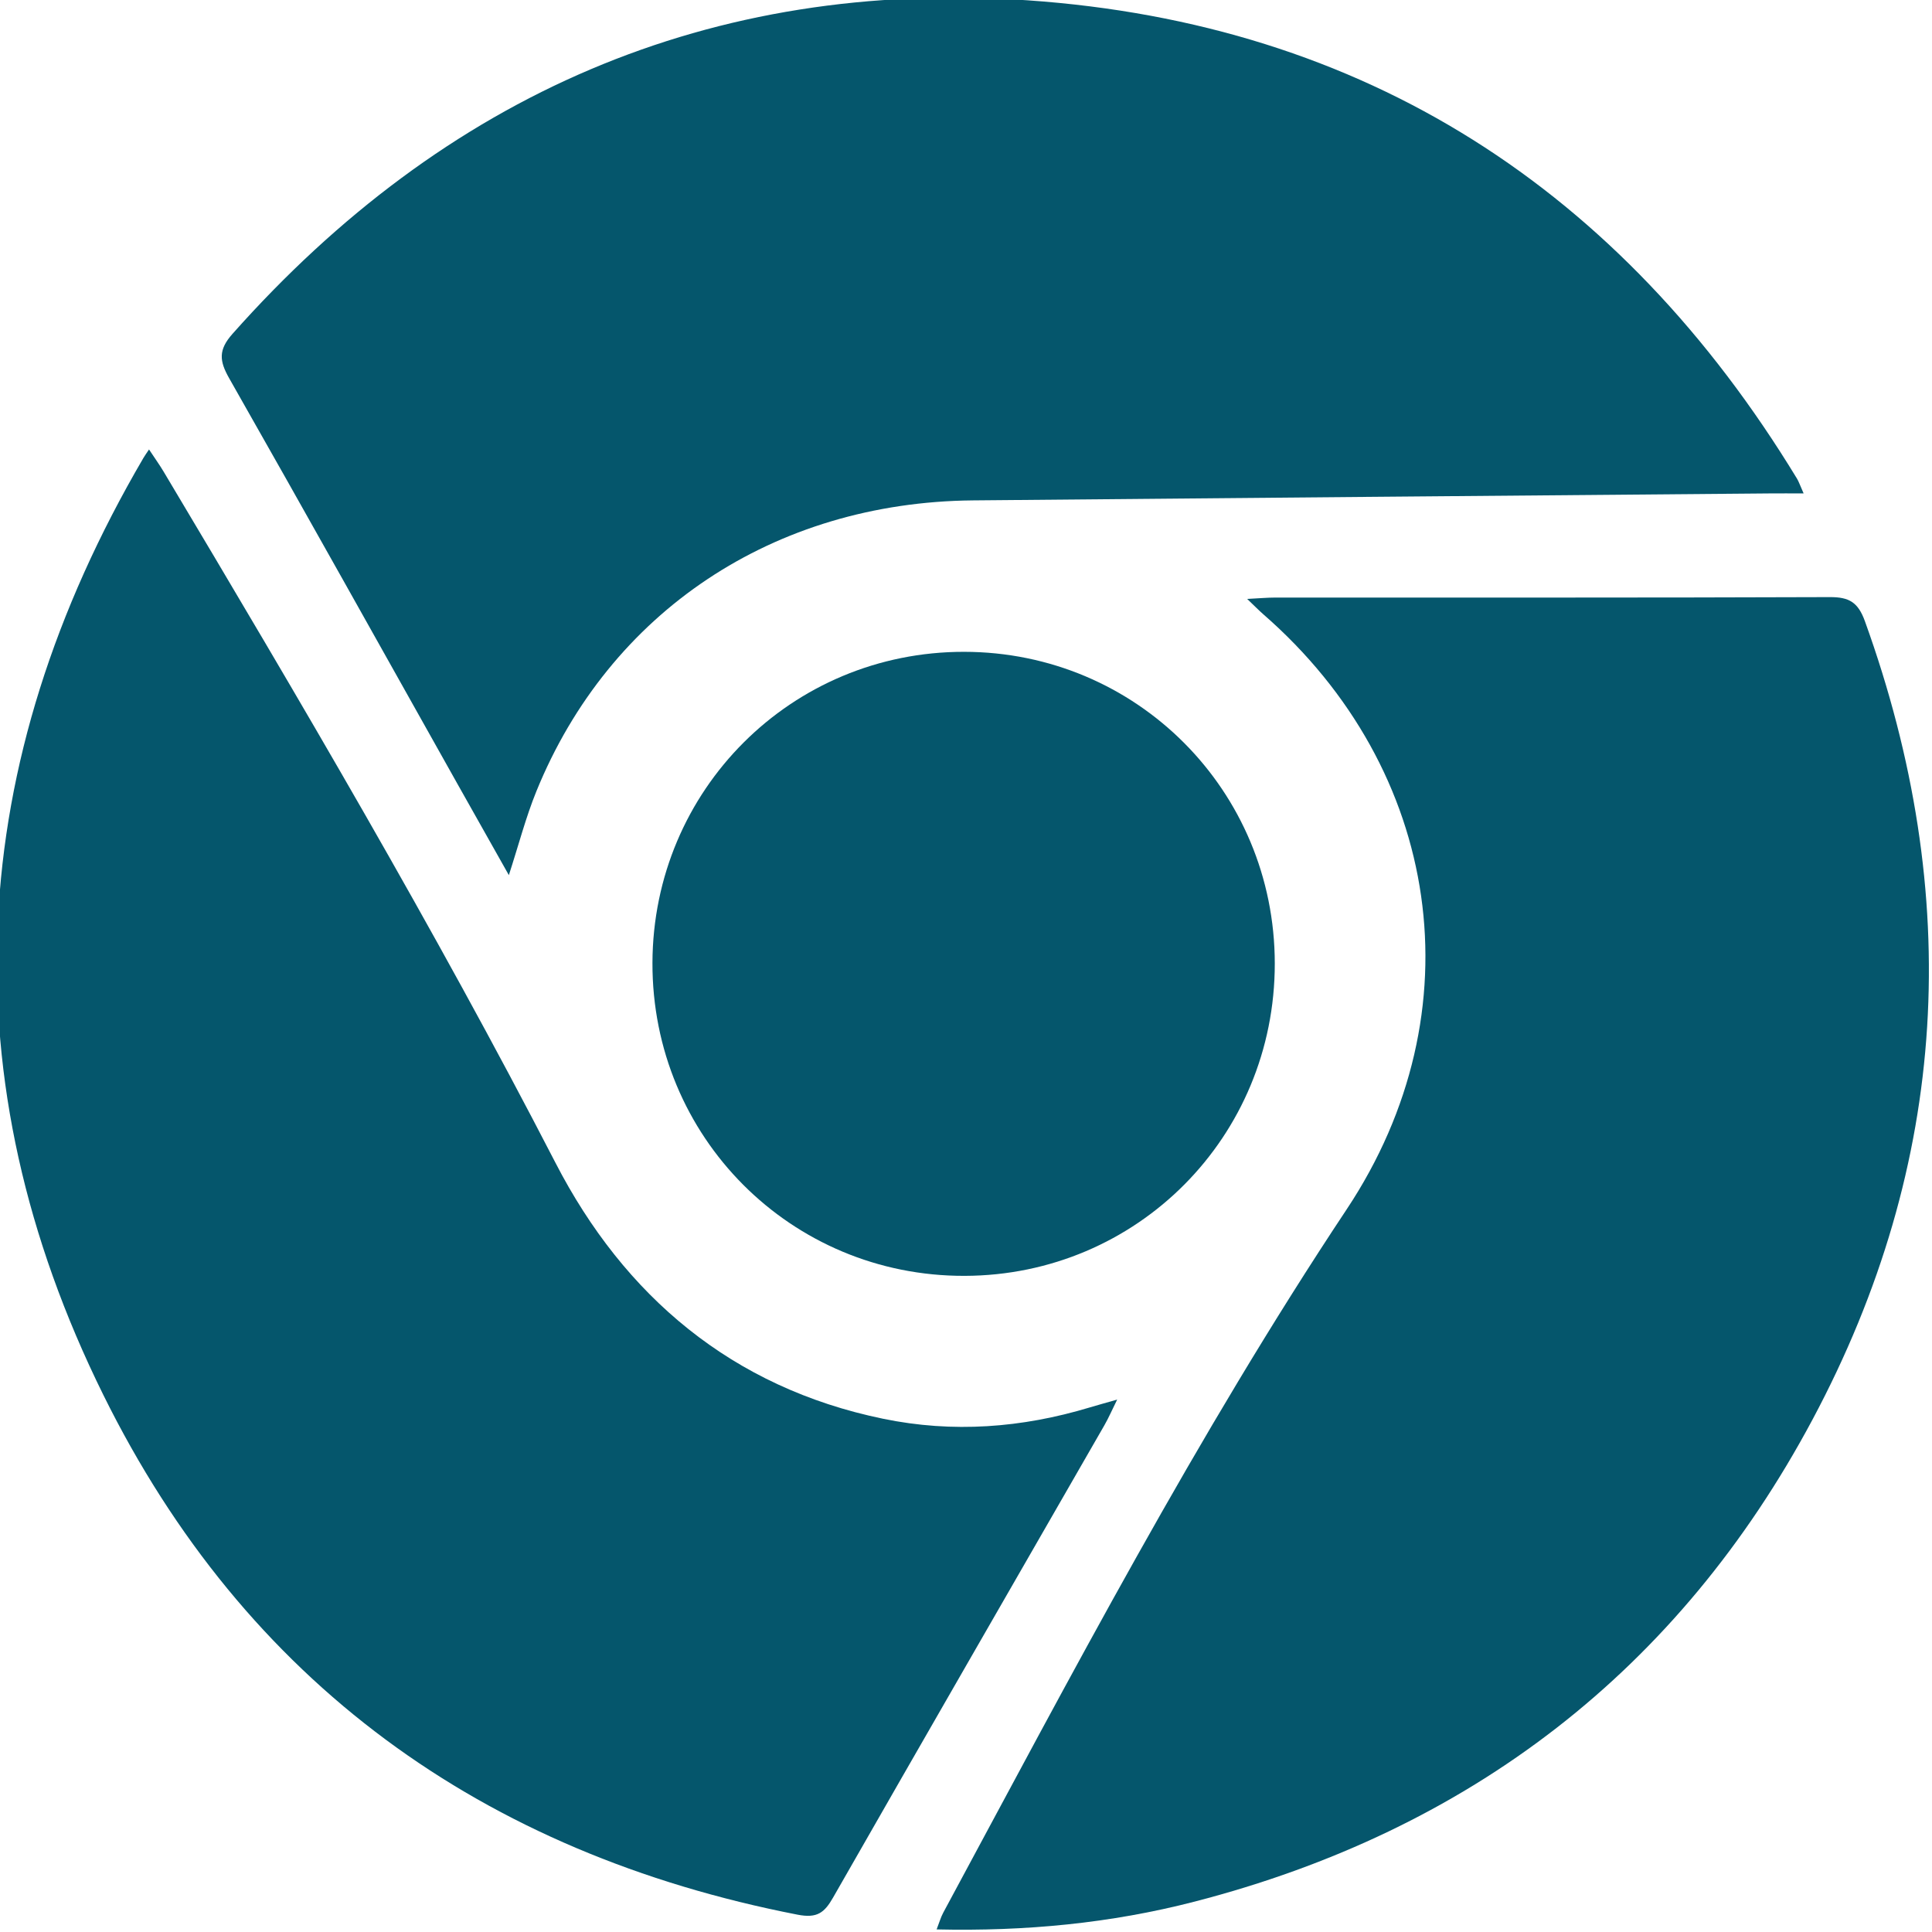 <?xml version="1.0" encoding="utf-8"?>
<!-- Generator: Adobe Illustrator 26.0.3, SVG Export Plug-In . SVG Version: 6.00 Build 0)  -->
<svg version="1.2" baseProfile="tiny" id="Layer_1" xmlns="http://www.w3.org/2000/svg" xmlns:xlink="http://www.w3.org/1999/xlink"
	 x="0px" y="0px" viewBox="0 0 288 288" overflow="visible" xml:space="preserve">
<g>
	<path fill="#05566C" d="M185.913,89.282c1.855-0.094,3.011-0.203,4.168-0.203
		c27.57-0.01,55.14,0.034,82.709-0.069c2.846-0.011,4.187,0.763,5.203,3.576
		c14.748,40.841,12.601,80.808-7.799,119.016
		c-19.947,37.359-51.081,61.266-92.138,71.874
		c-12.478,3.224-25.182,4.441-38.435,4.139c0.413-1.059,0.62-1.813,0.981-2.484
		c19.119-35.486,37.784-71.201,60.144-104.856
		c19.599-29.501,14.124-65.554-12.422-88.701
		C187.655,90.989,187.034,90.35,185.913,89.282z"/>
	<path fill="#05566C" d="M22.216,67.001c0.879,1.331,1.568,2.288,2.17,3.297
		c20.232,33.925,40.294,67.925,58.434,103.069
		c10.233,19.826,26.295,33.478,48.814,38.123c10.41,2.148,20.682,1.371,30.82-1.687
		c1.139-0.344,2.288-0.656,4.081-1.168c-0.793,1.601-1.286,2.75-1.905,3.826
		c-13.483,23.46-27.006,46.897-40.435,70.389
		c-1.289,2.255-2.357,3.141-5.291,2.57
		c-46.964-9.15-82.333-34.651-103.503-77.487
		C-7.887,160.808-5.232,113.753,21.388,68.253
		C21.593,67.903,21.835,67.574,22.216,67.001z"/>
	<path fill="#05566C" d="M75.854,130.454c-2.75-4.88-5.205-9.224-7.649-13.576
		C56.877,96.706,45.604,76.503,34.166,56.393c-1.477-2.598-1.638-4.227,0.497-6.632
		C66.269,14.165,105.909-3.219,153.192,0.047
		c50.238,3.471,88.434,28.151,114.678,71.295c0.27,0.444,0.433,0.953,0.993,2.21
		c-1.972,0-3.497-0.012-5.022,0.002c-39.602,0.343-79.205,0.67-118.807,1.039
		c-29.664,0.276-54.183,16.588-65.08,43.37
		C78.382,121.828,77.331,125.905,75.854,130.454z"/>
	<path fill="#05566C" d="M143.706,97.166c25.713,0.021,46.311,20.683,46.324,46.466
		c0.013,25.817-20.507,46.484-46.23,46.558
		c-25.886,0.075-46.619-20.714-46.54-46.667
		C97.339,117.752,117.985,97.145,143.706,97.166z"/>
</g>
</svg>
